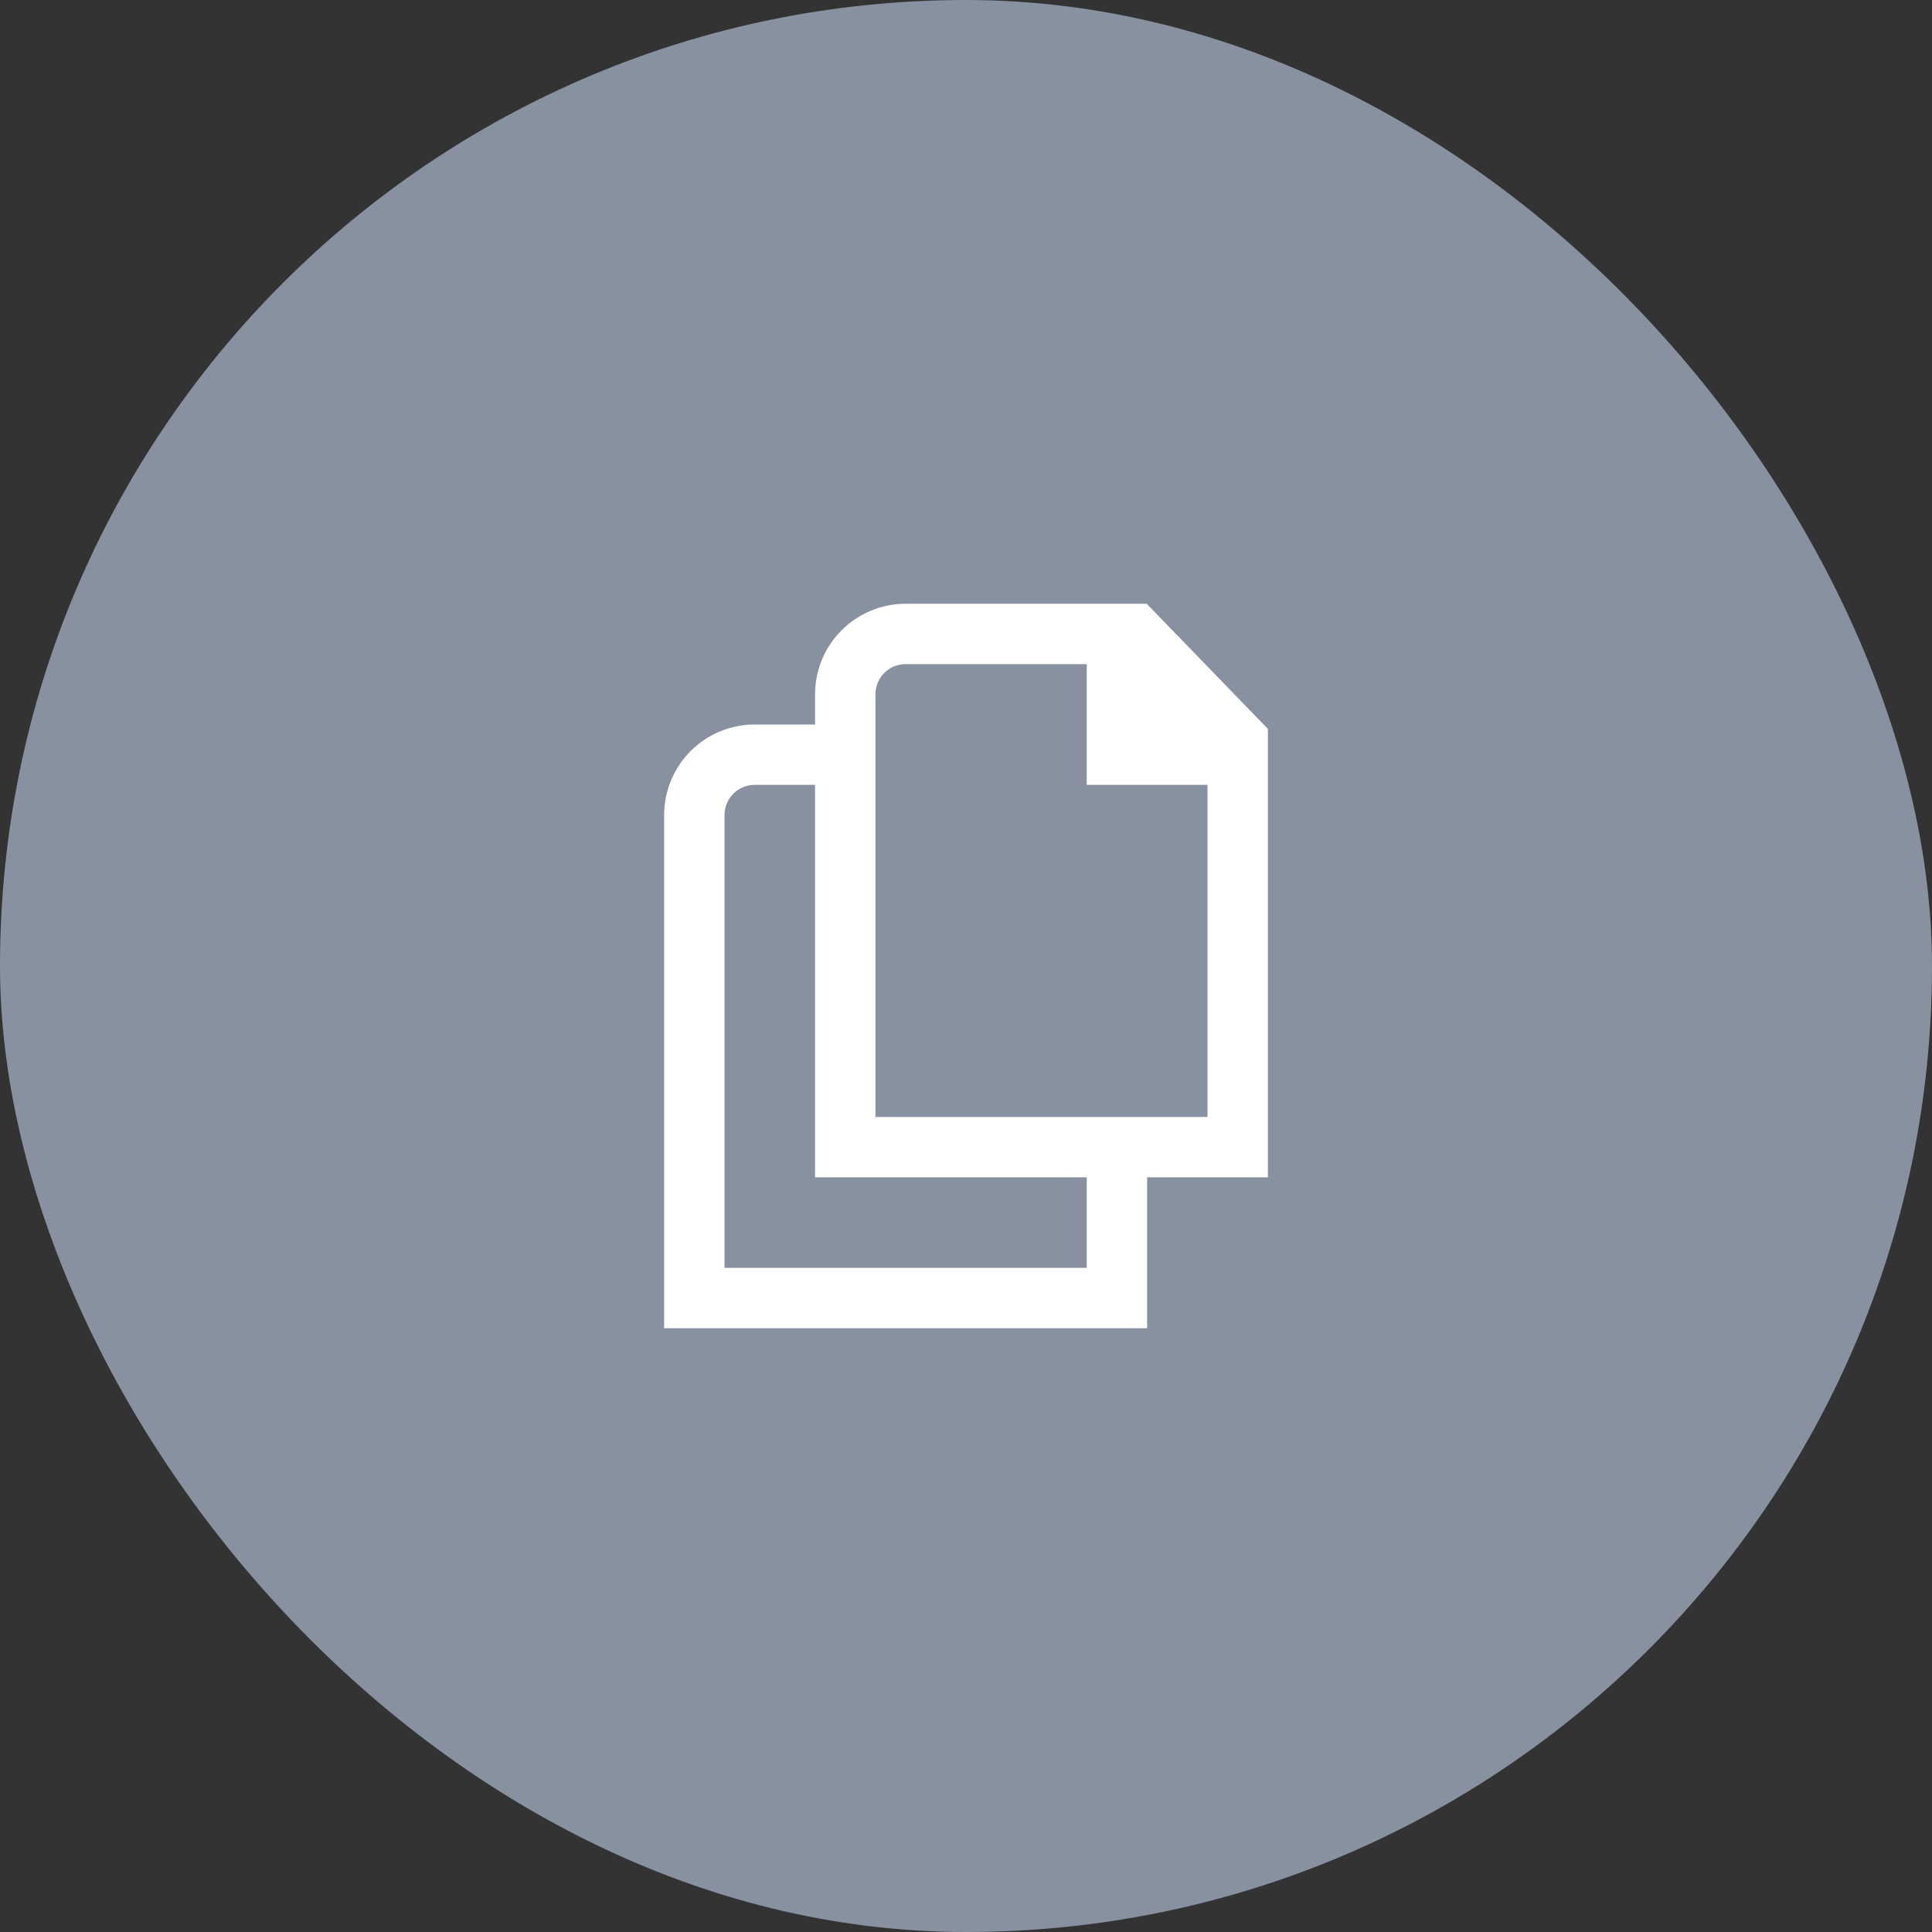 <svg width="64" height="64" viewBox="0 0 64 64" fill="none" xmlns="http://www.w3.org/2000/svg">
<rect x="0" y="0" width="64" height="64" fill="#333333" stroke="none"/>
<rect width="64" height="64" rx="32" fill="#8791A0"/>
<g clip-path="url(#clip0_2196_34635)">
<path d="M42 24.145L37.986 20H30C29.204 20 28.441 20.316 27.879 20.879C27.316 21.441 27 22.204 27 23V24H25C24.204 24 23.441 24.316 22.879 24.879C22.316 25.441 22 26.204 22 27V44H38V39H42V24.145ZM36 42H24V27C24 26.735 24.105 26.48 24.293 26.293C24.48 26.105 24.735 26 25 26H27V39H36V42ZM29 37V23C29 22.735 29.105 22.48 29.293 22.293C29.48 22.105 29.735 22 30 22H36V26H40V37H29Z" fill="white"/>
</g>
<defs>
<clipPath id="clip0_2196_34635">
<rect width="24" height="24" fill="white" transform="translate(20 20)"/>
</clipPath>
</defs>
</svg>
